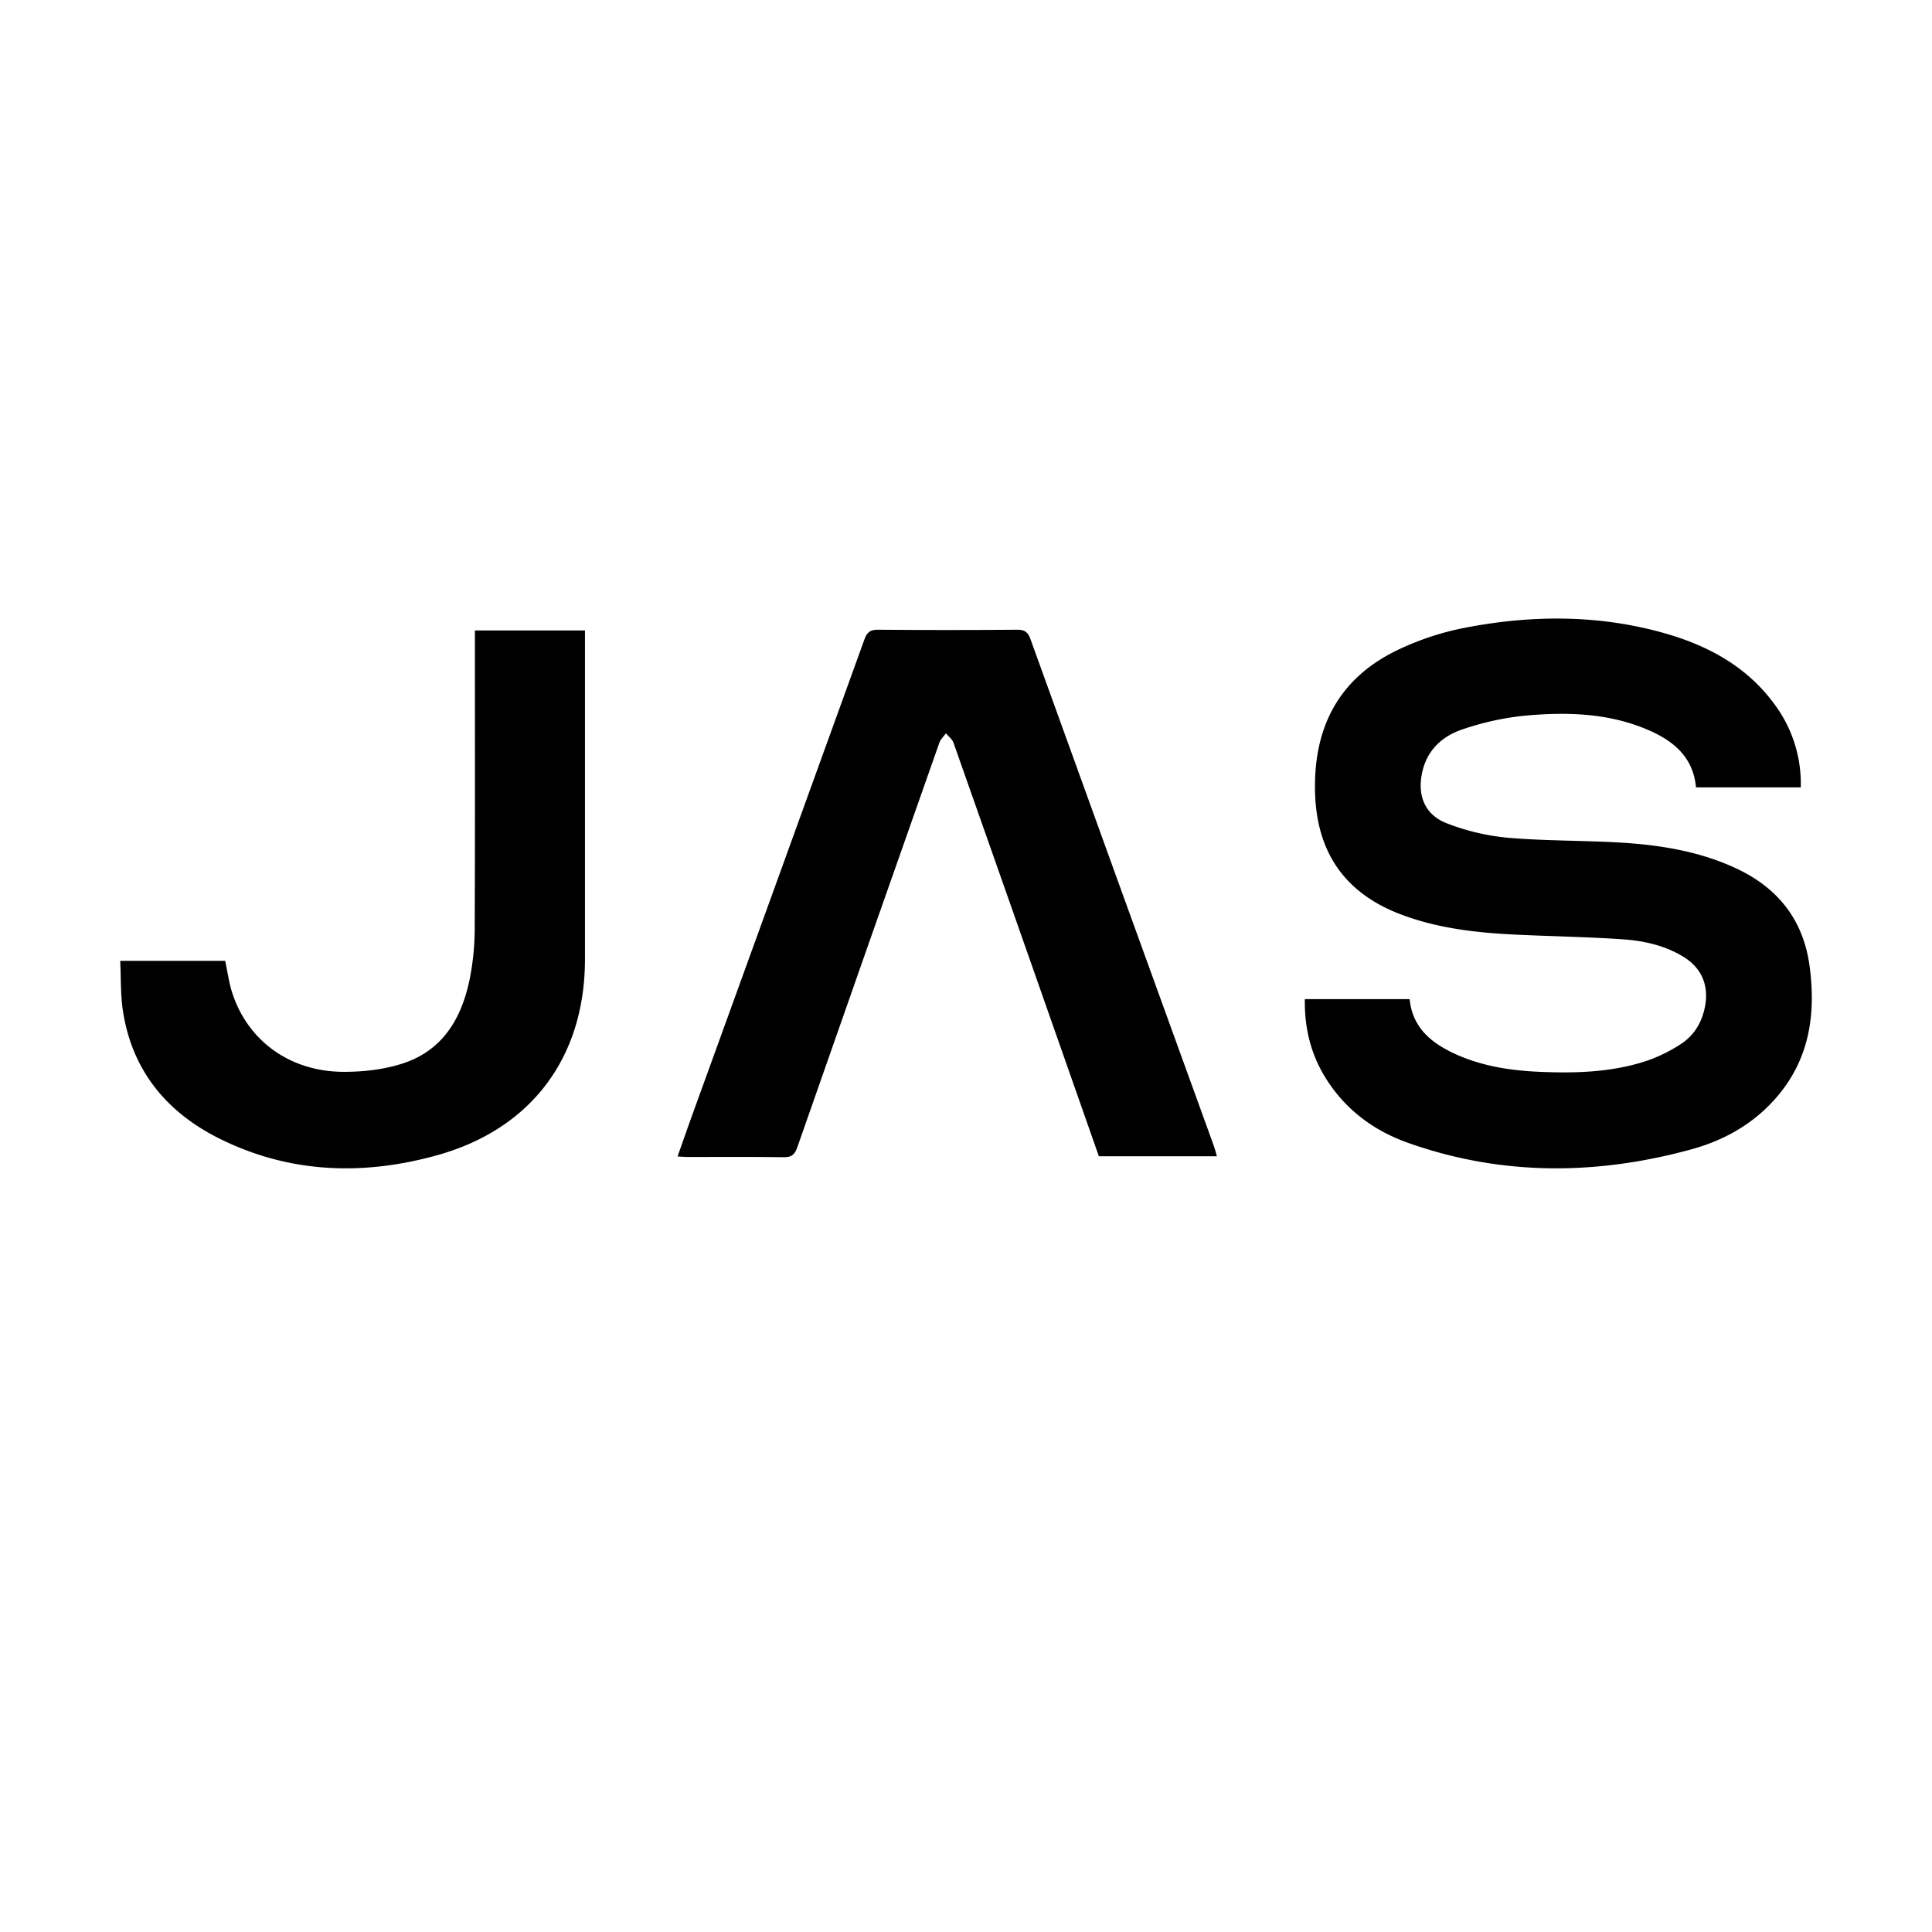 <?xml version="1.0" encoding="UTF-8"?> <svg xmlns="http://www.w3.org/2000/svg" id="Layer_1" data-name="Layer 1" viewBox="0 0 1080 1080"> <title>jas</title> <path d="M729.41,558.52H788c1.5,15.48,11.52,24.07,24.44,30.18,15.21,7.18,31.48,9.73,48.11,10.45,20.25.88,40.44.31,59.88-6.11a85.54,85.54,0,0,0,19-9.3c7.38-4.71,11.8-11.88,13.58-20.59,2.48-12.14-1.67-22.12-12.3-28.51-10.29-6.19-21.83-8.74-33.53-9.55-19.16-1.33-38.39-1.64-57.59-2.52-22.72-1-45.25-3.31-66.73-11.5-31.28-11.93-46.9-34.86-47.74-68.25-.9-35.82,12.91-63.22,45.57-79.18a155.75,155.75,0,0,1,38.62-12.79c36.62-7.05,73.41-7.28,109.68,2.7,24.78,6.83,46.86,18.42,62.58,39.61a74.5,74.5,0,0,1,15.08,47H948.07c-1.48-16.46-12-25.6-25.92-31.75-22.52-9.94-46.37-10.53-70.23-8.3a155.85,155.85,0,0,0-34.12,7.53c-11.34,3.75-19.95,11.38-22.74,23.91-2.91,13.09,1.32,23.93,13.87,28.75a126.39,126.39,0,0,0,33.93,8c20.85,1.81,41.87,1.47,62.78,2.7,22.14,1.31,43.94,4.79,64.35,14.18,23.56,10.84,38,28.72,41.55,54.67,3.59,26.43.2,51.33-17.62,72.58-12.89,15.38-29.74,25-48.78,30.15-53,14.46-105.94,14.77-158.14-3.76-18.88-6.71-34.61-18.32-45.53-35.52C732.91,589.85,729.15,575,729.41,558.52Z"></path> <path d="M614.27,646.36,595.54,593Q564.34,504.06,533,415.16c-.7-2-2.79-3.49-4.24-5.21-1.23,1.72-3,3.27-3.63,5.19q-39.84,113-79.4,226.1c-1.43,4.1-3.08,5.71-7.58,5.64-17.89-.27-35.78-.1-53.67-.12-1.67,0-3.34-.17-5.72-.29,2.46-7,4.69-13.41,7-19.85Q434.55,492.08,483.2,357.5c1.48-4.1,3.23-5.52,7.66-5.48q39,.35,77.91,0c4.26,0,5.91,1.48,7.28,5.29q51.12,141.63,102.47,283.18c.63,1.74,1.06,3.56,1.74,5.87Z"></path> <path d="M265.47,352.42H327V536.16c0,54.68-29.76,94.86-82.56,109.6-41.55,11.59-82.74,10.18-121.88-9.34-29.34-14.63-48.61-37.86-53.8-71-1.43-9.16-1.08-18.6-1.57-28.3h58.68c1.32,6.06,2.12,12.33,4.06,18.22,8.86,26.85,32.61,43.91,62.51,43.82,11,0,22.46-1.32,32.83-4.72,23.15-7.61,33.4-26.47,37.66-49a148.38,148.38,0,0,0,2.44-26.87c.22-53,.11-106,.11-158.94Z"></path> </svg> 